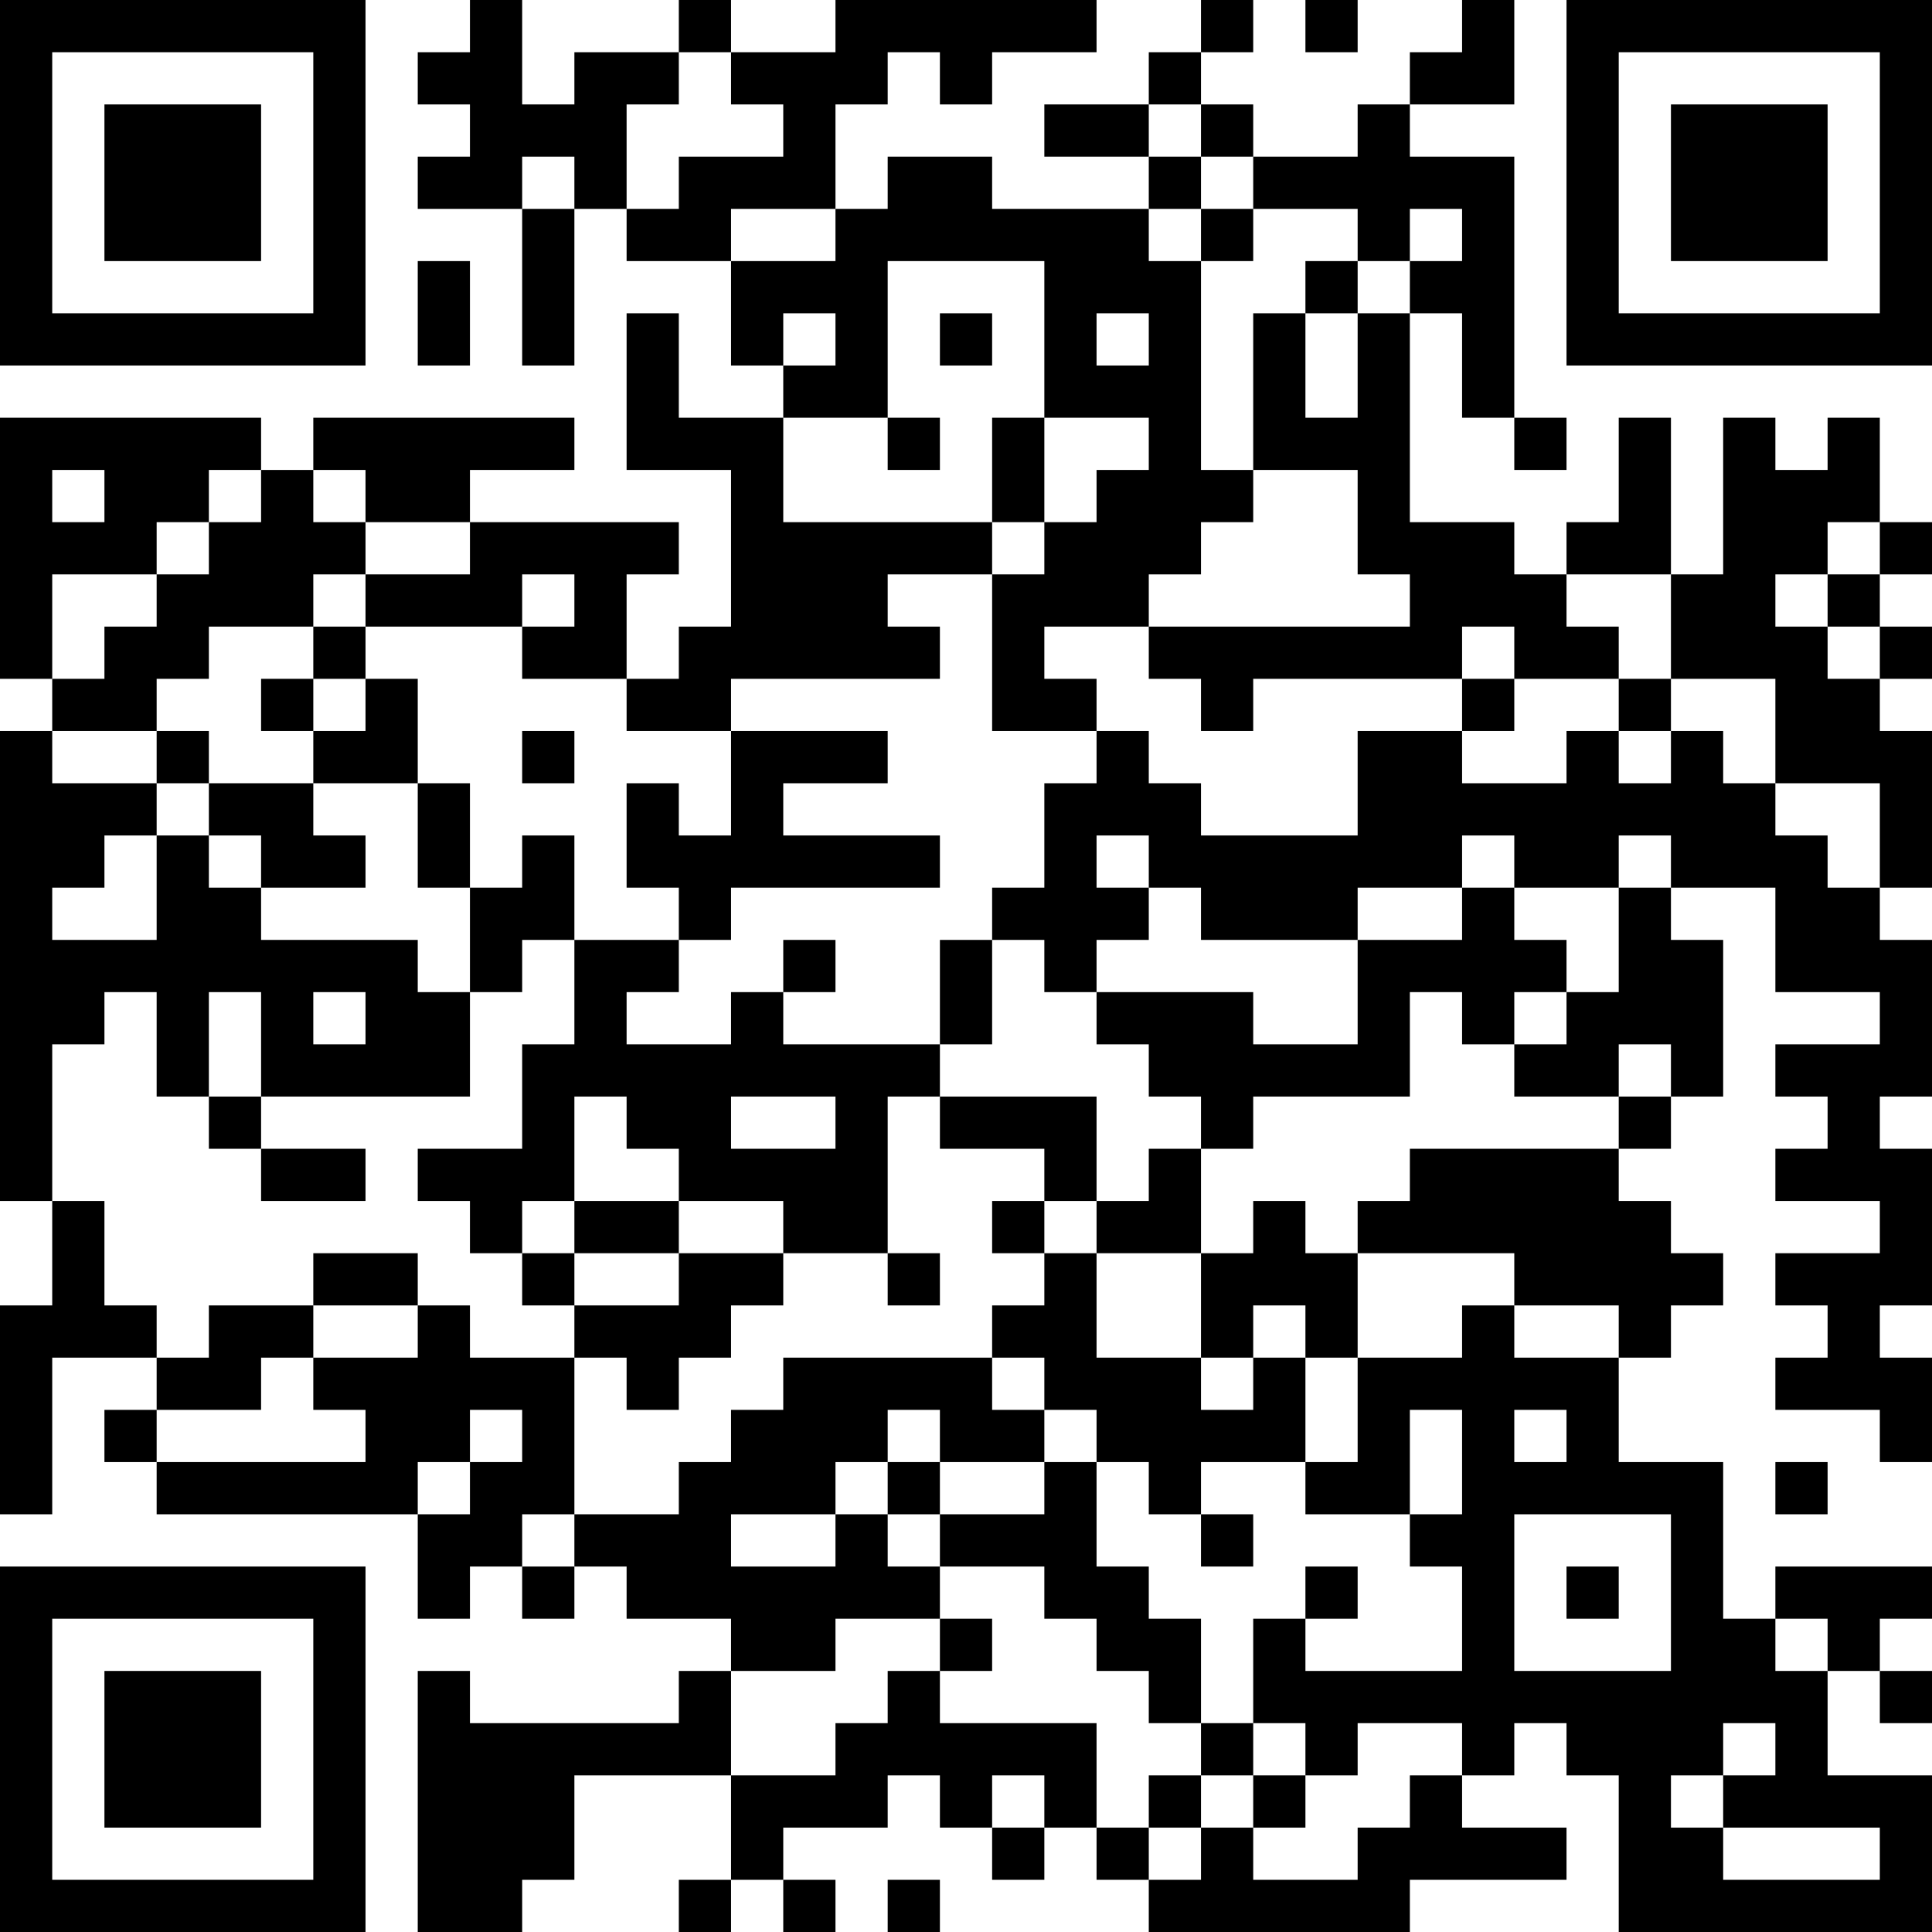 <?xml version="1.0" encoding="UTF-8"?>
<svg xmlns="http://www.w3.org/2000/svg" version="1.1" width="400" height="400" viewBox="0 0 400 400"><rect x="0" y="0" width="400" height="400" fill="#ffffff"/><g transform="scale(10.811)"><g transform="translate(0,0)"><path fill-rule="evenodd" d="M9 0L9 1L8 1L8 2L9 2L9 3L8 3L8 4L10 4L10 7L11 7L11 4L12 4L12 5L14 5L14 7L15 7L15 8L13 8L13 6L12 6L12 9L14 9L14 12L13 12L13 13L12 13L12 11L13 11L13 10L9 10L9 9L11 9L11 8L6 8L6 9L5 9L5 8L0 8L0 13L1 13L1 14L0 14L0 23L1 23L1 25L0 25L0 29L1 29L1 26L3 26L3 27L2 27L2 28L3 28L3 29L8 29L8 31L9 31L9 30L10 30L10 31L11 31L11 30L12 30L12 31L14 31L14 32L13 32L13 33L9 33L9 32L8 32L8 37L10 37L10 36L11 36L11 34L14 34L14 36L13 36L13 37L14 37L14 36L15 36L15 37L16 37L16 36L15 36L15 35L17 35L17 34L18 34L18 35L19 35L19 36L20 36L20 35L21 35L21 36L22 36L22 37L27 37L27 36L30 36L30 35L28 35L28 34L29 34L29 33L30 33L30 34L31 34L31 37L37 37L37 34L35 34L35 32L36 32L36 33L37 33L37 32L36 32L36 31L37 31L37 30L34 30L34 31L33 31L33 28L31 28L31 26L32 26L32 25L33 25L33 24L32 24L32 23L31 23L31 22L32 22L32 21L33 21L33 18L32 18L32 17L34 17L34 19L36 19L36 20L34 20L34 21L35 21L35 22L34 22L34 23L36 23L36 24L34 24L34 25L35 25L35 26L34 26L34 27L36 27L36 28L37 28L37 26L36 26L36 25L37 25L37 22L36 22L36 21L37 21L37 18L36 18L36 17L37 17L37 14L36 14L36 13L37 13L37 12L36 12L36 11L37 11L37 10L36 10L36 8L35 8L35 9L34 9L34 8L33 8L33 11L32 11L32 8L31 8L31 10L30 10L30 11L29 11L29 10L27 10L27 6L28 6L28 8L29 8L29 9L30 9L30 8L29 8L29 3L27 3L27 2L29 2L29 0L28 0L28 1L27 1L27 2L26 2L26 3L24 3L24 2L23 2L23 1L24 1L24 0L23 0L23 1L22 1L22 2L20 2L20 3L22 3L22 4L19 4L19 3L17 3L17 4L16 4L16 2L17 2L17 1L18 1L18 2L19 2L19 1L21 1L21 0L16 0L16 1L14 1L14 0L13 0L13 1L11 1L11 2L10 2L10 0ZM25 0L25 1L26 1L26 0ZM13 1L13 2L12 2L12 4L13 4L13 3L15 3L15 2L14 2L14 1ZM22 2L22 3L23 3L23 4L22 4L22 5L23 5L23 9L24 9L24 10L23 10L23 11L22 11L22 12L20 12L20 13L21 13L21 14L19 14L19 11L20 11L20 10L21 10L21 9L22 9L22 8L20 8L20 5L17 5L17 8L15 8L15 10L19 10L19 11L17 11L17 12L18 12L18 13L14 13L14 14L12 14L12 13L10 13L10 12L11 12L11 11L10 11L10 12L7 12L7 11L9 11L9 10L7 10L7 9L6 9L6 10L7 10L7 11L6 11L6 12L4 12L4 13L3 13L3 14L1 14L1 15L3 15L3 16L2 16L2 17L1 17L1 18L3 18L3 16L4 16L4 17L5 17L5 18L8 18L8 19L9 19L9 21L5 21L5 19L4 19L4 21L3 21L3 19L2 19L2 20L1 20L1 23L2 23L2 25L3 25L3 26L4 26L4 25L6 25L6 26L5 26L5 27L3 27L3 28L7 28L7 27L6 27L6 26L8 26L8 25L9 25L9 26L11 26L11 29L10 29L10 30L11 30L11 29L13 29L13 28L14 28L14 27L15 27L15 26L19 26L19 27L20 27L20 28L18 28L18 27L17 27L17 28L16 28L16 29L14 29L14 30L16 30L16 29L17 29L17 30L18 30L18 31L16 31L16 32L14 32L14 34L16 34L16 33L17 33L17 32L18 32L18 33L21 33L21 35L22 35L22 36L23 36L23 35L24 35L24 36L26 36L26 35L27 35L27 34L28 34L28 33L26 33L26 34L25 34L25 33L24 33L24 31L25 31L25 32L28 32L28 30L27 30L27 29L28 29L28 27L27 27L27 29L25 29L25 28L26 28L26 26L28 26L28 25L29 25L29 26L31 26L31 25L29 25L29 24L26 24L26 23L27 23L27 22L31 22L31 21L32 21L32 20L31 20L31 21L29 21L29 20L30 20L30 19L31 19L31 17L32 17L32 16L31 16L31 17L29 17L29 16L28 16L28 17L26 17L26 18L23 18L23 17L22 17L22 16L21 16L21 17L22 17L22 18L21 18L21 19L20 19L20 18L19 18L19 17L20 17L20 15L21 15L21 14L22 14L22 15L23 15L23 16L26 16L26 14L28 14L28 15L30 15L30 14L31 14L31 15L32 15L32 14L33 14L33 15L34 15L34 16L35 16L35 17L36 17L36 15L34 15L34 13L32 13L32 11L30 11L30 12L31 12L31 13L29 13L29 12L28 12L28 13L24 13L24 14L23 14L23 13L22 13L22 12L27 12L27 11L26 11L26 9L24 9L24 6L25 6L25 8L26 8L26 6L27 6L27 5L28 5L28 4L27 4L27 5L26 5L26 4L24 4L24 3L23 3L23 2ZM10 3L10 4L11 4L11 3ZM14 4L14 5L16 5L16 4ZM23 4L23 5L24 5L24 4ZM8 5L8 7L9 7L9 5ZM25 5L25 6L26 6L26 5ZM15 6L15 7L16 7L16 6ZM18 6L18 7L19 7L19 6ZM21 6L21 7L22 7L22 6ZM17 8L17 9L18 9L18 8ZM19 8L19 10L20 10L20 8ZM1 9L1 10L2 10L2 9ZM4 9L4 10L3 10L3 11L1 11L1 13L2 13L2 12L3 12L3 11L4 11L4 10L5 10L5 9ZM35 10L35 11L34 11L34 12L35 12L35 13L36 13L36 12L35 12L35 11L36 11L36 10ZM6 12L6 13L5 13L5 14L6 14L6 15L4 15L4 14L3 14L3 15L4 15L4 16L5 16L5 17L7 17L7 16L6 16L6 15L8 15L8 17L9 17L9 19L10 19L10 18L11 18L11 20L10 20L10 22L8 22L8 23L9 23L9 24L10 24L10 25L11 25L11 26L12 26L12 27L13 27L13 26L14 26L14 25L15 25L15 24L17 24L17 25L18 25L18 24L17 24L17 21L18 21L18 22L20 22L20 23L19 23L19 24L20 24L20 25L19 25L19 26L20 26L20 27L21 27L21 28L20 28L20 29L18 29L18 28L17 28L17 29L18 29L18 30L20 30L20 31L21 31L21 32L22 32L22 33L23 33L23 34L22 34L22 35L23 35L23 34L24 34L24 35L25 35L25 34L24 34L24 33L23 33L23 31L22 31L22 30L21 30L21 28L22 28L22 29L23 29L23 30L24 30L24 29L23 29L23 28L25 28L25 26L26 26L26 24L25 24L25 23L24 23L24 24L23 24L23 22L24 22L24 21L27 21L27 19L28 19L28 20L29 20L29 19L30 19L30 18L29 18L29 17L28 17L28 18L26 18L26 20L24 20L24 19L21 19L21 20L22 20L22 21L23 21L23 22L22 22L22 23L21 23L21 21L18 21L18 20L19 20L19 18L18 18L18 20L15 20L15 19L16 19L16 18L15 18L15 19L14 19L14 20L12 20L12 19L13 19L13 18L14 18L14 17L18 17L18 16L15 16L15 15L17 15L17 14L14 14L14 16L13 16L13 15L12 15L12 17L13 17L13 18L11 18L11 16L10 16L10 17L9 17L9 15L8 15L8 13L7 13L7 12ZM6 13L6 14L7 14L7 13ZM28 13L28 14L29 14L29 13ZM31 13L31 14L32 14L32 13ZM10 14L10 15L11 15L11 14ZM6 19L6 20L7 20L7 19ZM4 21L4 22L5 22L5 23L7 23L7 22L5 22L5 21ZM11 21L11 23L10 23L10 24L11 24L11 25L13 25L13 24L15 24L15 23L13 23L13 22L12 22L12 21ZM14 21L14 22L16 22L16 21ZM11 23L11 24L13 24L13 23ZM20 23L20 24L21 24L21 26L23 26L23 27L24 27L24 26L25 26L25 25L24 25L24 26L23 26L23 24L21 24L21 23ZM6 24L6 25L8 25L8 24ZM9 27L9 28L8 28L8 29L9 29L9 28L10 28L10 27ZM29 27L29 28L30 28L30 27ZM34 28L34 29L35 29L35 28ZM29 29L29 32L32 32L32 29ZM25 30L25 31L26 31L26 30ZM30 30L30 31L31 31L31 30ZM18 31L18 32L19 32L19 31ZM34 31L34 32L35 32L35 31ZM33 33L33 34L32 34L32 35L33 35L33 36L36 36L36 35L33 35L33 34L34 34L34 33ZM19 34L19 35L20 35L20 34ZM17 36L17 37L18 37L18 36ZM0 0L0 7L7 7L7 0ZM1 1L1 6L6 6L6 1ZM2 2L2 5L5 5L5 2ZM30 0L30 7L37 7L37 0ZM31 1L31 6L36 6L36 1ZM32 2L32 5L35 5L35 2ZM0 30L0 37L7 37L7 30ZM1 31L1 36L6 36L6 31ZM2 32L2 35L5 35L5 32Z" fill="#000000"/></g></g></svg>
